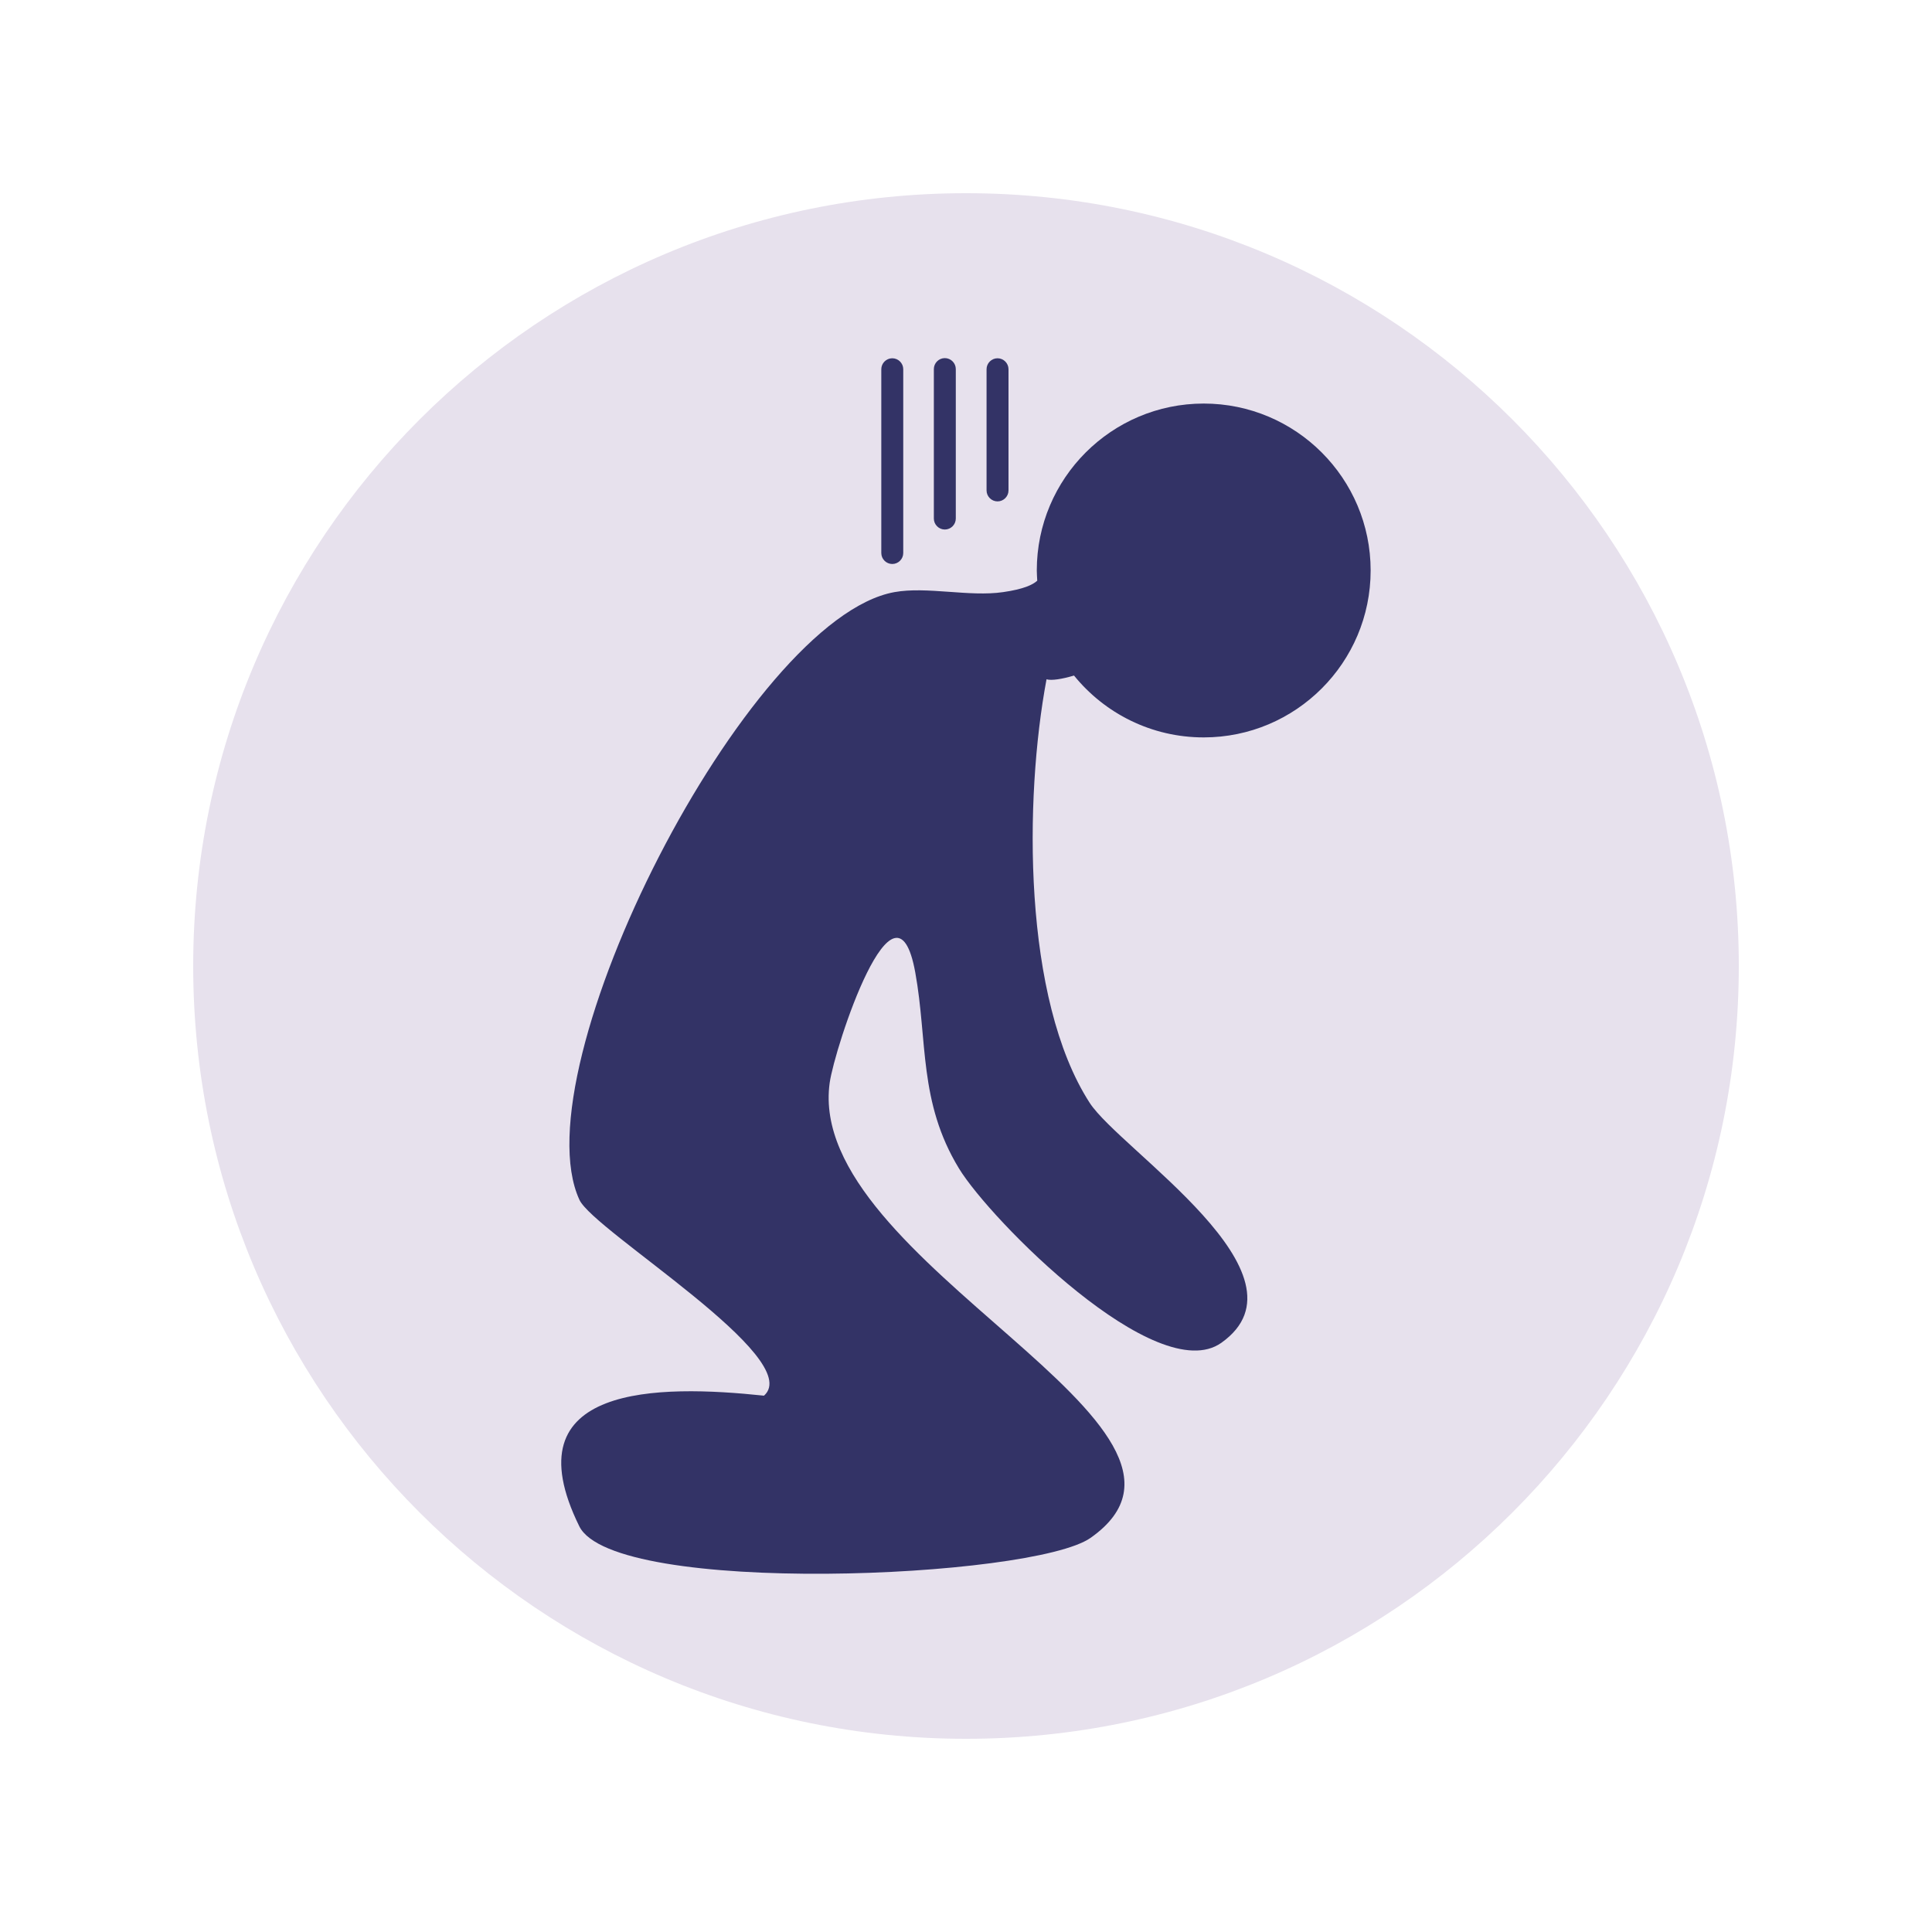 <svg width="100" height="100" viewBox="0 0 100 100" fill="none" xmlns="http://www.w3.org/2000/svg">
<path d="M50 90C72.091 90 90 72.091 90 50C90 27.909 72.091 10 50 10C27.909 10 10 27.909 10 50C10 72.091 27.909 90 50 90Z" fill="#E7E1ED"/>
<path d="M55.592 34.968C57.176 36.92 59.592 38.168 62.304 38.168C67.072 38.168 70.944 34.296 70.944 29.528C70.944 24.76 67.072 20.888 62.304 20.888C57.536 20.888 53.664 24.76 53.664 29.528C53.664 29.704 53.68 29.88 53.688 30.056C53.464 30.264 52.984 30.496 51.92 30.648C50.176 30.904 47.976 30.344 46.296 30.648C38.672 32.024 26.848 55.296 29.992 62.104C30.736 63.712 41.712 70.312 39.544 72.24C34.104 71.664 26.352 71.624 29.984 79C31.776 82.64 53.44 81.712 56.448 79.6C64.592 73.872 41.648 65.368 42.944 56.048C43.2 54.224 46.344 44.616 47.376 50.344C48.016 53.872 47.544 57.04 49.632 60.472C51.248 63.136 59.88 71.864 63.216 69.504C68.168 65.992 57.976 59.52 56.4 57.08C52.936 51.712 53.008 41.344 54.168 35.16C54.424 35.24 54.992 35.144 55.584 34.968H55.592Z" fill="#333366"/>
<path d="M46.184 29.192C45.872 29.192 45.616 28.936 45.616 28.624V19.112C45.616 18.8 45.872 18.544 46.184 18.544C46.496 18.544 46.752 18.8 46.752 19.112V28.624C46.752 28.936 46.496 29.192 46.184 29.192Z" fill="#333366"/>
<path d="M48.904 27.408C48.592 27.408 48.336 27.152 48.336 26.84V19.104C48.336 18.792 48.592 18.536 48.904 18.536C49.216 18.536 49.472 18.792 49.472 19.104V26.84C49.472 27.152 49.216 27.408 48.904 27.408Z" fill="#333366"/>
<path d="M51.632 25.952C51.32 25.952 51.064 25.696 51.064 25.384V19.112C51.064 18.8 51.32 18.544 51.632 18.544C51.944 18.544 52.2 18.8 52.2 19.112V25.384C52.2 25.696 51.944 25.952 51.632 25.952Z" fill="#333366"/>
</svg>

